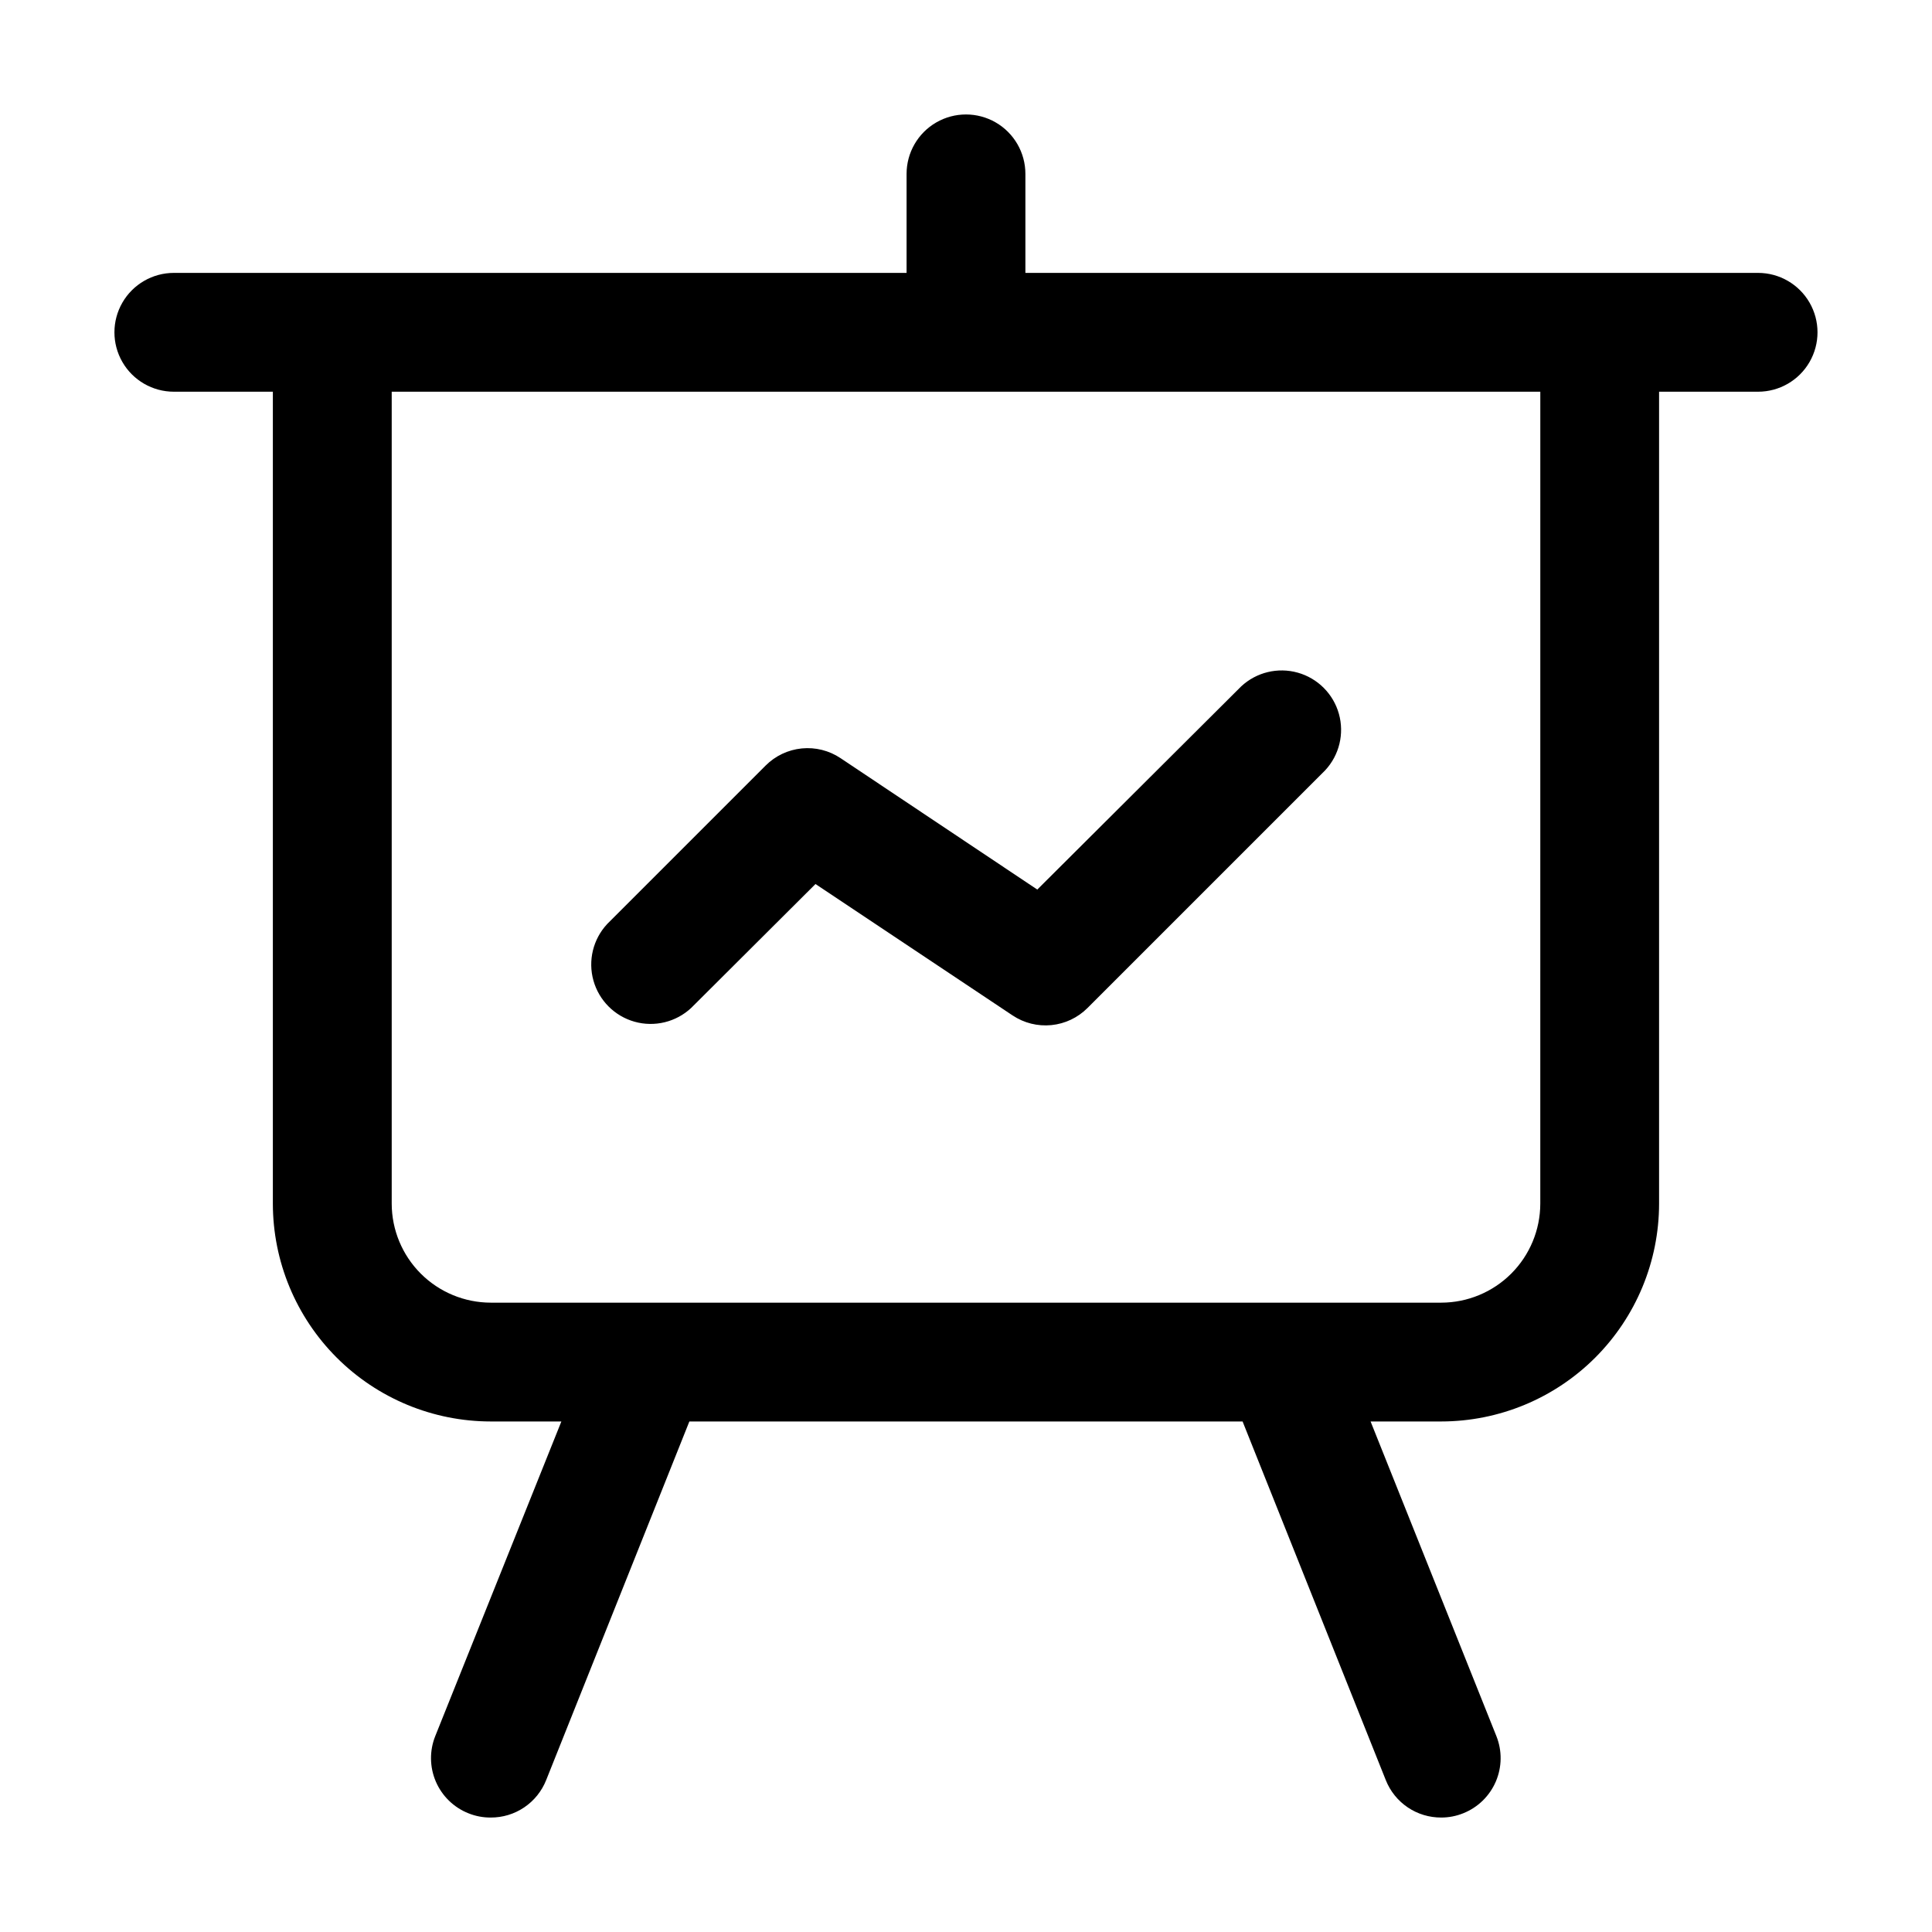<?xml version="1.0" encoding="UTF-8"?>
<!-- Uploaded to: ICON Repo, www.iconrepo.com, Generator: ICON Repo Mixer Tools -->
<svg fill="#000000" width="800px" height="800px" version="1.1" viewBox="144 144 512 512" xmlns="http://www.w3.org/2000/svg">
 <g>
  <path d="m609.92 216.32h-194.18v-26.238c0-5.625-3-10.824-7.871-13.637s-10.875-2.812-15.746 0-7.871 8.012-7.871 13.637v26.238h-194.18c-5.625 0-10.824 3.004-13.637 7.875s-2.812 10.871 0 15.742 8.012 7.871 13.637 7.871h26.238v215.17c0.012 15.305 6.098 29.98 16.922 40.805s25.5 16.91 40.809 16.922h18.727l-33.422 83.379c-1.551 3.875-1.496 8.207 0.148 12.043 1.648 3.836 4.75 6.859 8.625 8.406 1.883 0.762 3.891 1.148 5.922 1.133 3.16 0.016 6.254-0.918 8.875-2.688 2.621-1.766 4.648-4.285 5.82-7.223l37.953-95.051h146.61l37.953 95.051c1.168 2.938 3.195 5.457 5.816 7.223 2.621 1.77 5.715 2.703 8.875 2.688 2.004 0.004 3.984-0.383 5.836-1.133 3.879-1.547 6.981-4.57 8.629-8.406 1.645-3.836 1.699-8.168 0.148-12.043l-33.336-83.379h18.723c15.309-0.012 29.984-6.098 40.809-16.922 10.824-10.824 16.91-25.5 16.922-40.805v-215.17h26.238c5.625 0 10.824-3 13.637-7.871s2.812-10.871 0-15.742-8.012-7.875-13.637-7.875zm-57.727 246.66c-0.012 6.953-2.781 13.621-7.699 18.539-4.918 4.918-11.586 7.688-18.543 7.699h-251.9c-6.957-0.012-13.625-2.781-18.543-7.699-4.918-4.918-7.688-11.586-7.699-18.539v-215.17h304.39z"/>
  <path d="m346.89 346.89-41.984 41.984h0.004c-3.746 4.019-5.125 9.699-3.641 14.988s5.617 9.422 10.902 10.906c5.289 1.484 10.969 0.102 14.988-3.641l32.957-32.852 52.227 34.824h0.004c3.023 2.019 6.66 2.926 10.281 2.566 3.621-0.359 7.004-1.965 9.574-4.539l62.977-62.977c3.746-4.019 5.125-9.699 3.641-14.988-1.484-5.285-5.617-9.418-10.906-10.902-5.289-1.484-10.965-0.105-14.984 3.641l-54.035 53.844-52.145-34.828c-3.023-2.023-6.66-2.934-10.281-2.574-3.625 0.363-7.008 1.969-9.578 4.547z"/>
 </g>
</svg>